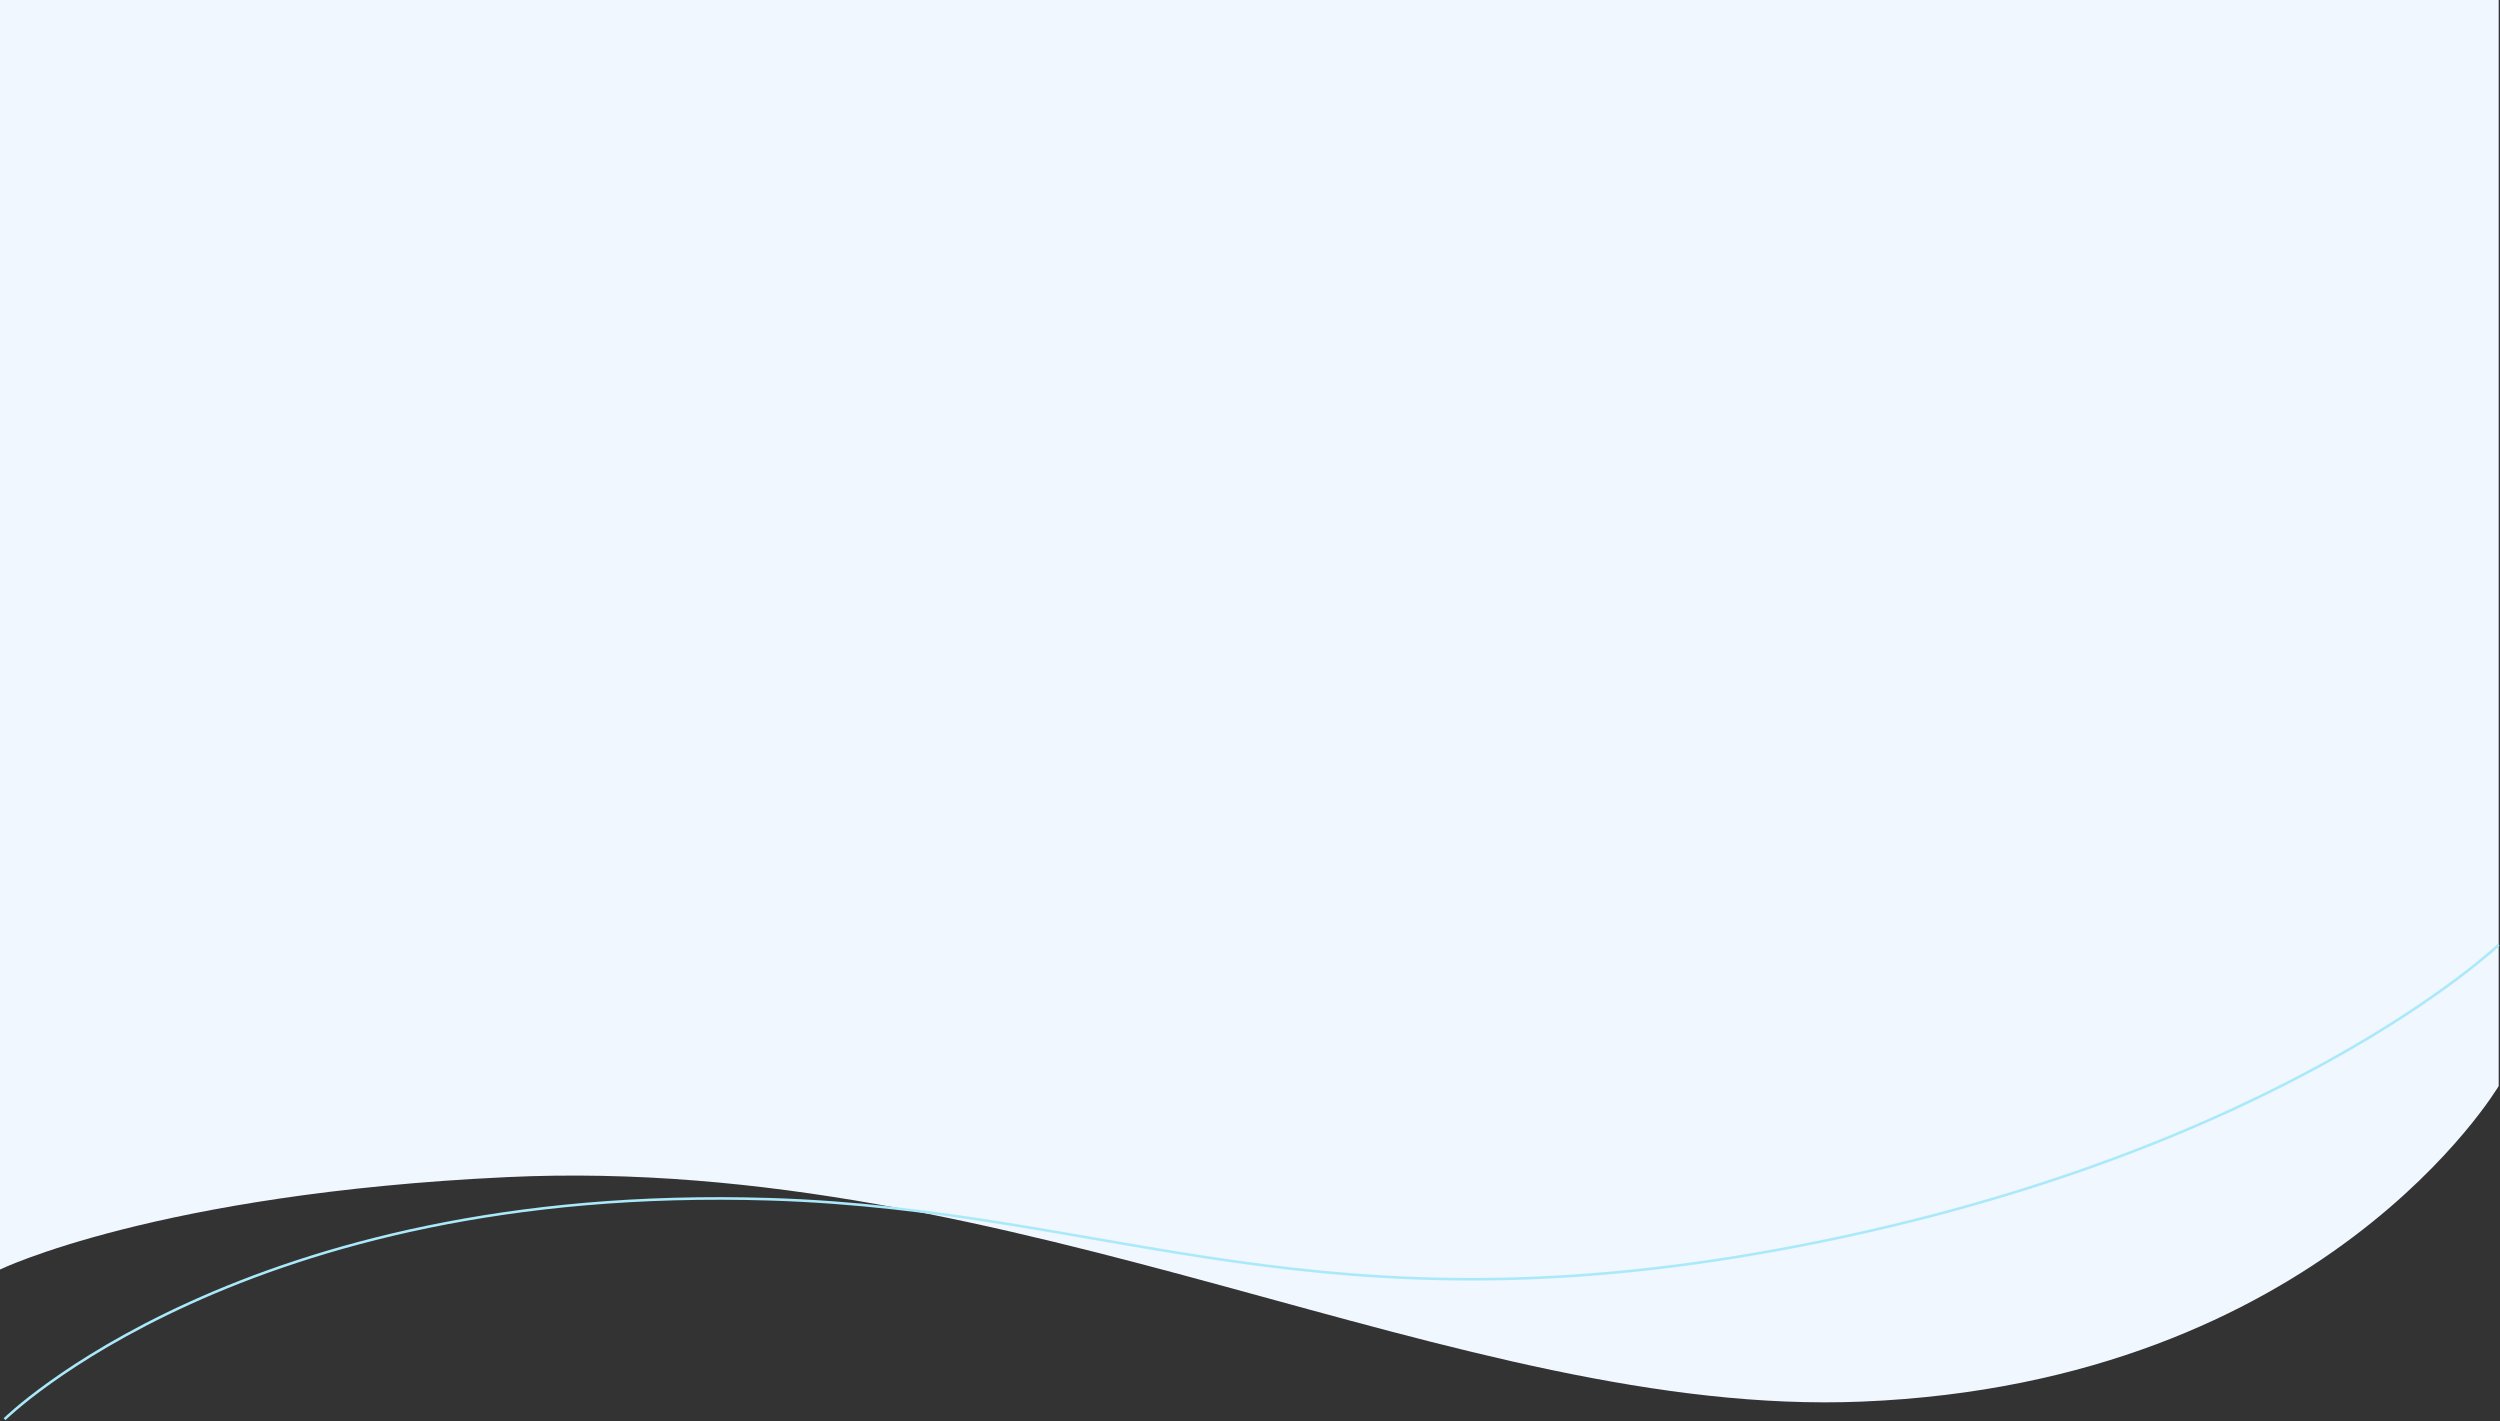 <svg width="1921" height="1092" viewBox="0 0 1921 1092" fill="none" xmlns="http://www.w3.org/2000/svg">
<rect x="0" y="0" width="1921" height="1092" fill="#333333" stroke="none"/>
<path d="M389.5 904.5C120.494 917.163 0 975.5 0 975.5V0H1920V834.5C1920 834.5 1785.5 1062.5 1430.5 1077C1120.97 1089.64 782.5 886 389.5 904.5Z" fill="#F0F7FE"/>
<path d="M1920 726C1920 726 1753.4 885.11 1384 957C1014.6 1028.89 855.874 929.67 591.5 921.5C187 909 3.5 1090.5 3.5 1090.5" stroke="#AAE9FA" stroke-width="2"/>
</svg>
